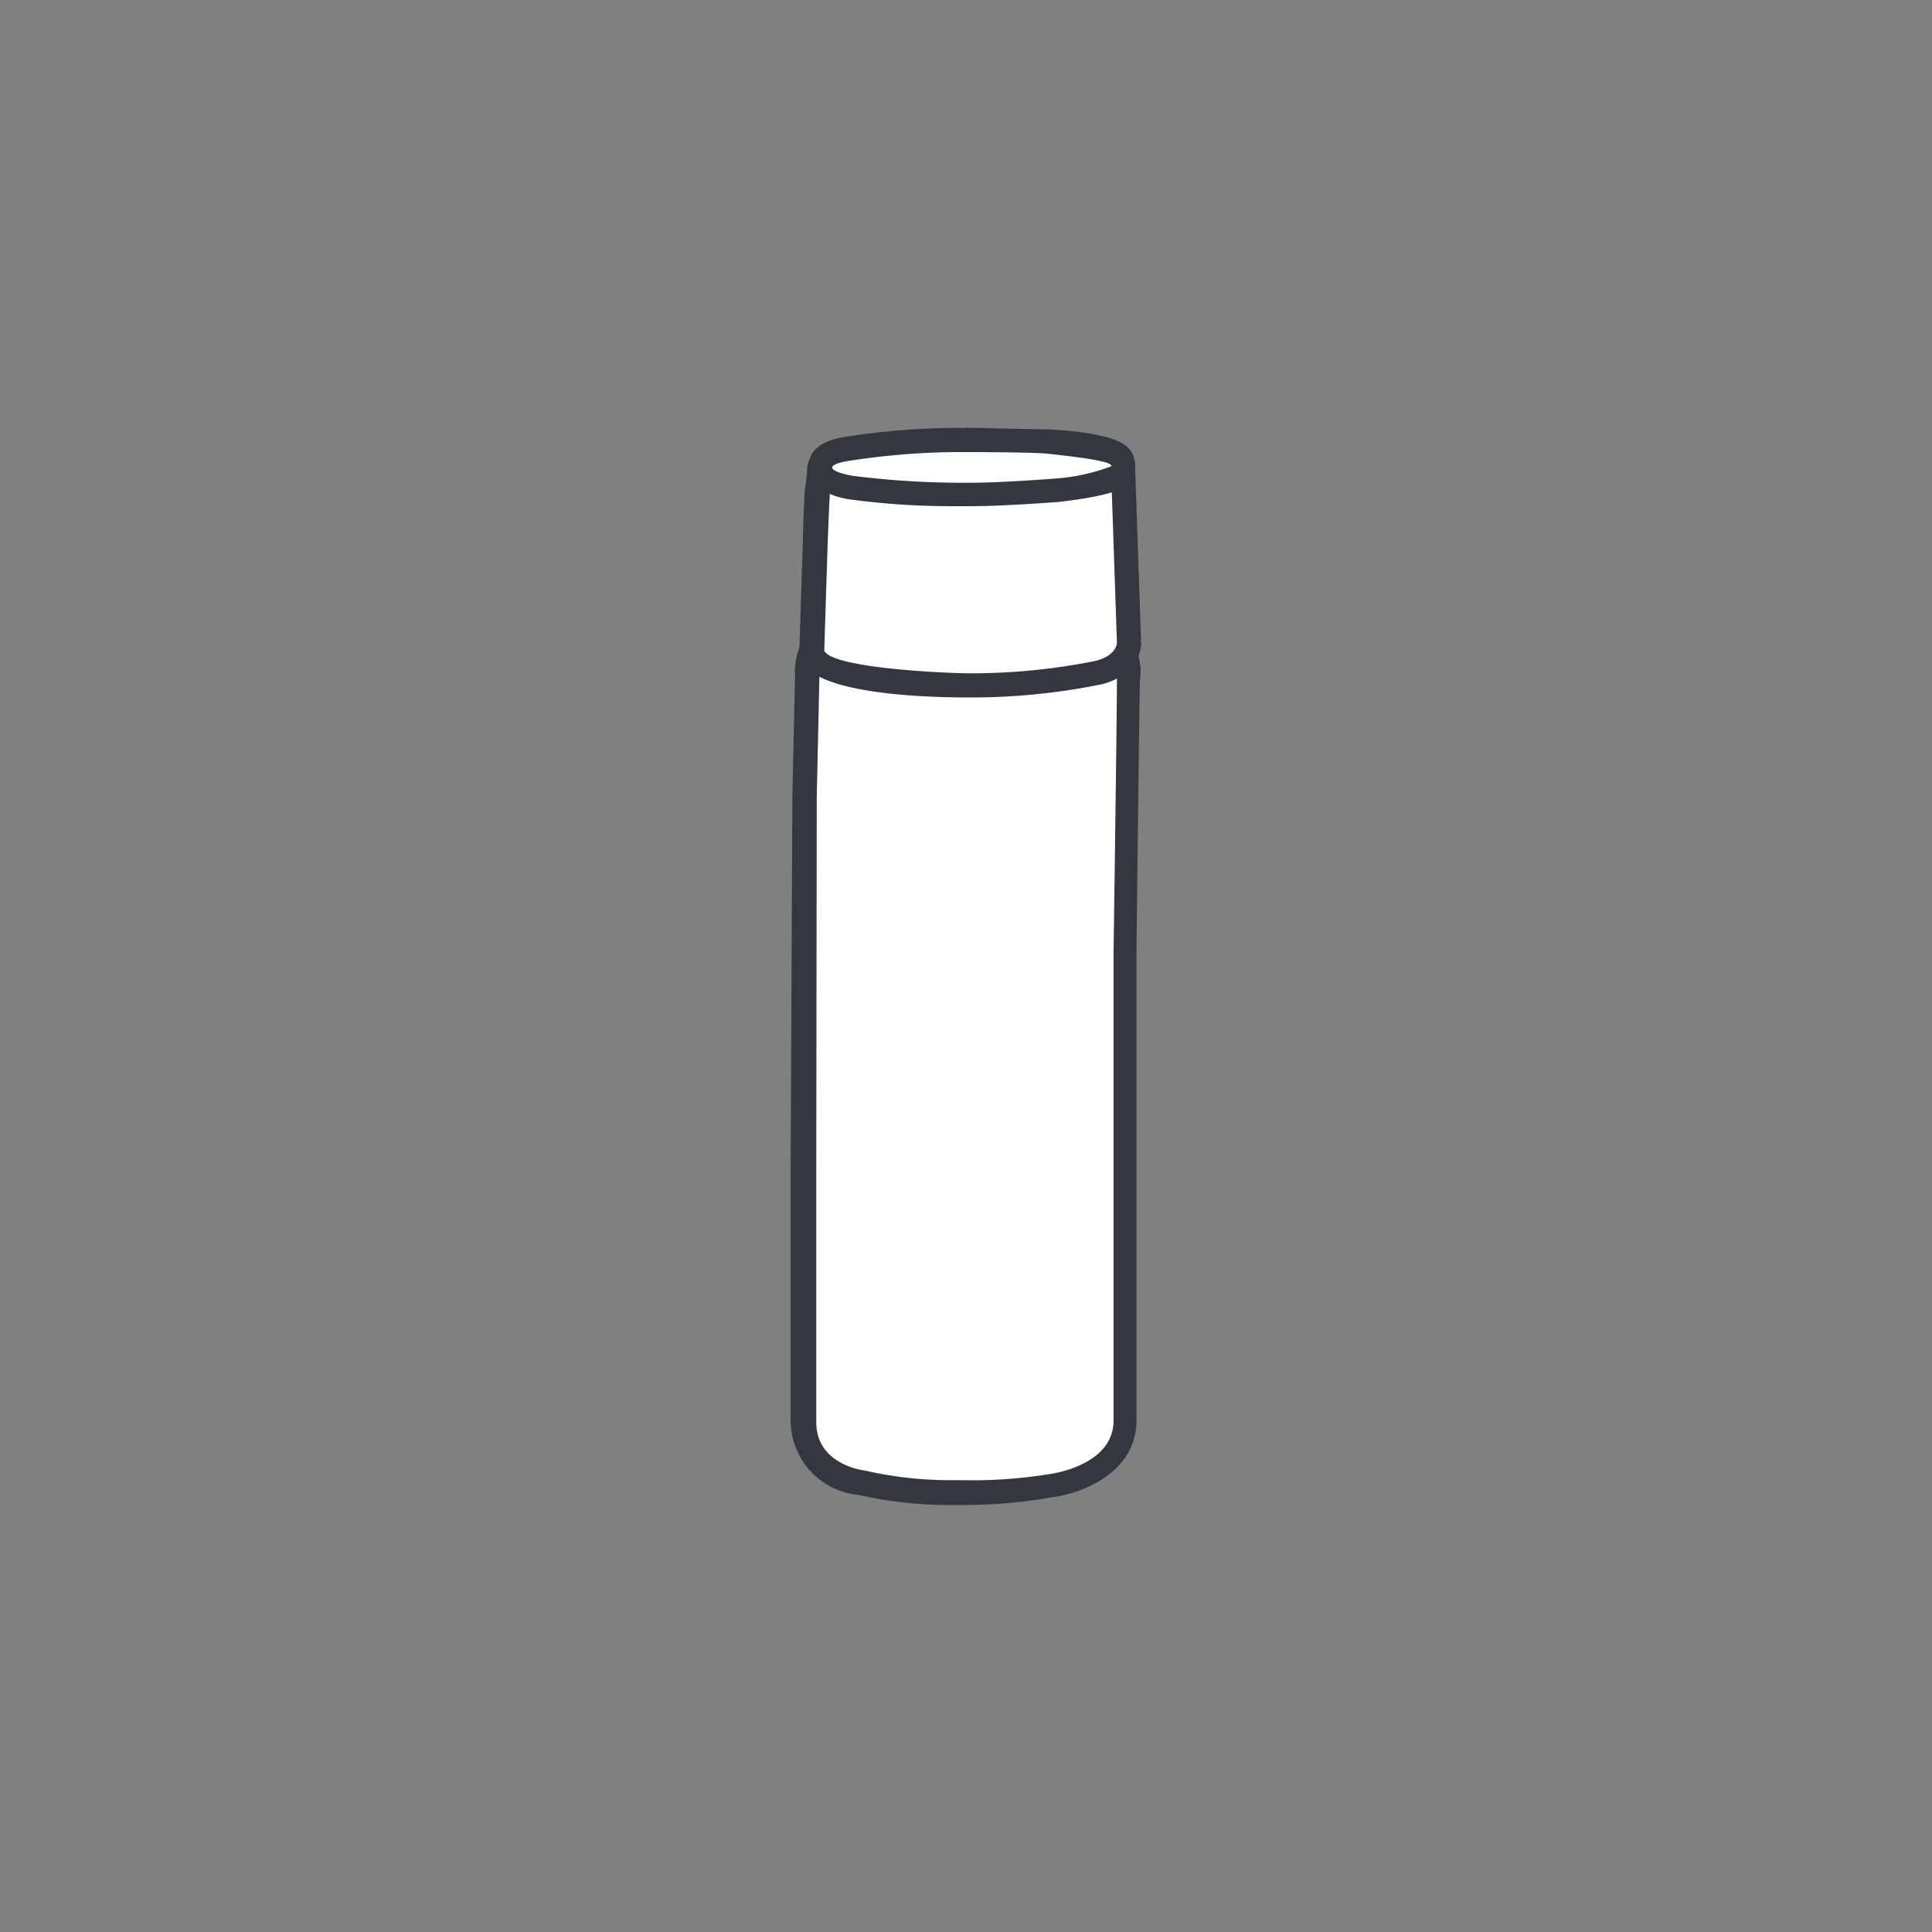 <svg id="Livello_1" data-name="Livello 1" xmlns="http://www.w3.org/2000/svg" viewBox="0 0 80 80"><rect x="0" y="0" width="80" height="80" fill="#808080" stroke="none"/><title>Tavola disegno 1 copia 12</title><path d="M34.07,26.94l.14-4.38s.07-1.94.11-2.37.07-.71.07-.71L46,19.29l.25,7.33s0,.51-.86.74a25.92,25.92,0,0,1-5.26.52c-.85,0-5.68-.2-6-.94" style="fill:#fff"/><path d="M40,18.72s2.81,0,3.41.07,2.74.28,2.6.52a8.22,8.22,0,0,1-2.23.5s-2.68.21-3.92.17a36.21,36.21,0,0,1-4.57-.29c-.71-.13-1.33-.39-.24-.6A29.92,29.92,0,0,1,40,18.72" style="fill:#fff"/><path d="M39.51,61.78a16.25,16.25,0,0,1-3.89-.42,2.59,2.59,0,0,1-2.36-2.51c0-1.66,0-10.69,0-10.69L33.32,33l.11-5a2.43,2.43,0,0,1,.43-1.51.5.5,0,0,1,.35-.15l11.59.21.14,0a.67.67,0,0,1,.48.21,2.06,2.06,0,0,1,.33,1.49c0,1.43-.14,11.12-.14,11.22l0,13.48,0,5.92c0,2.31-3,2.7-3.1,2.71a20,20,0,0,1-3.69.26Z" style="fill:#fff"/><path d="M34.21,26.8,45.86,27a.16.16,0,0,1,.08,0c.12,0,.33.15.31,1.19,0,1.45-.14,11.23-.14,11.23l0,13.49,0,5.91c0,1.9-2.66,2.22-2.66,2.22a19.83,19.83,0,0,1-3.63.25h-.26a15.92,15.92,0,0,1-3.76-.4s-2-.22-2-2c0-1.66,0-10.68,0-10.68L33.82,33l.11-5s0-.88.28-1.17m0-1a1,1,0,0,0-.71.29A2.78,2.78,0,0,0,32.92,28l-.11,5-.07,15.2c0,.1,0,9,0,10.7a3.1,3.1,0,0,0,2.8,3,17.35,17.35,0,0,0,3.95.42h.27A21.48,21.48,0,0,0,43.56,62c1.23-.16,3.5-1,3.5-3.2l0-5.91,0-13.49c0-.09.11-9.78.14-11.21a2.43,2.43,0,0,0-.47-1.85,1.16,1.16,0,0,0-.84-.36l-.21,0-11.5-.21Z" style="fill:#343740"/><path d="M40.09,28.38c-.06,0-5.9,0-6.48-1.23a.49.49,0,0,1,0-.23l.14-4.38s.07-2,.11-2.39.07-.72.07-.72a.5.5,0,0,1,.49-.44L46,18.79a.5.5,0,0,1,.5.48l.25,7.33c0,.32-.21,1-1.24,1.24A26.44,26.44,0,0,1,40.09,28.38Z" style="fill:#fff"/><path d="M46,19.29l.25,7.33s0,.51-.86.74a25.92,25.92,0,0,1-5.26.52c-.85,0-5.68-.2-6-.94l.14-4.38s.07-1.94.11-2.37.07-.71.07-.71L46,19.29m0-1h0l-11.58.2a1,1,0,0,0-1,.88s0,.3-.07.75-.1,2.21-.11,2.41l-.14,4.38a1,1,0,0,0,.1.46c.65,1.37,5.06,1.51,6.93,1.51a27,27,0,0,0,5.51-.55c1.34-.35,1.64-1.28,1.61-1.78L47,19.26a1,1,0,0,0-1-1Z" style="fill:#343740"/><path d="M39.34,20.47a31.11,31.11,0,0,1-4.18-.28c-.64-.12-1.24-.31-1.24-.83s.67-.69,1-.75a29.52,29.52,0,0,1,5-.38c.13,0,2.84,0,3.45.07,1.23.08,2.75.27,3,.74a.59.59,0,0,1,0,.53c-.11.19-.27.47-2.6.75-.11,0-2.32.18-3.65.18Z" style="fill:#fff"/><path d="M40,18.72s2.81,0,3.41.07,2.74.28,2.6.52a8.22,8.22,0,0,1-2.23.5s-2.28.18-3.6.18h-.32a36.2,36.2,0,0,1-4.57-.29c-.71-.13-1.33-.39-.24-.6A29.92,29.92,0,0,1,40,18.72m0-1h0a30,30,0,0,0-5.12.39c-.35.07-1.41.27-1.4,1.24s1.2,1.24,1.64,1.32a31.38,31.38,0,0,0,4.25.29h.83c1.35,0,3.58-.17,3.68-.18,2.62-.31,2.82-.66,3-1a1.09,1.09,0,0,0,0-1c-.16-.29-.44-.82-3.41-1-.62,0-3.34-.07-3.46-.07Z" style="fill:#343740"/></svg>